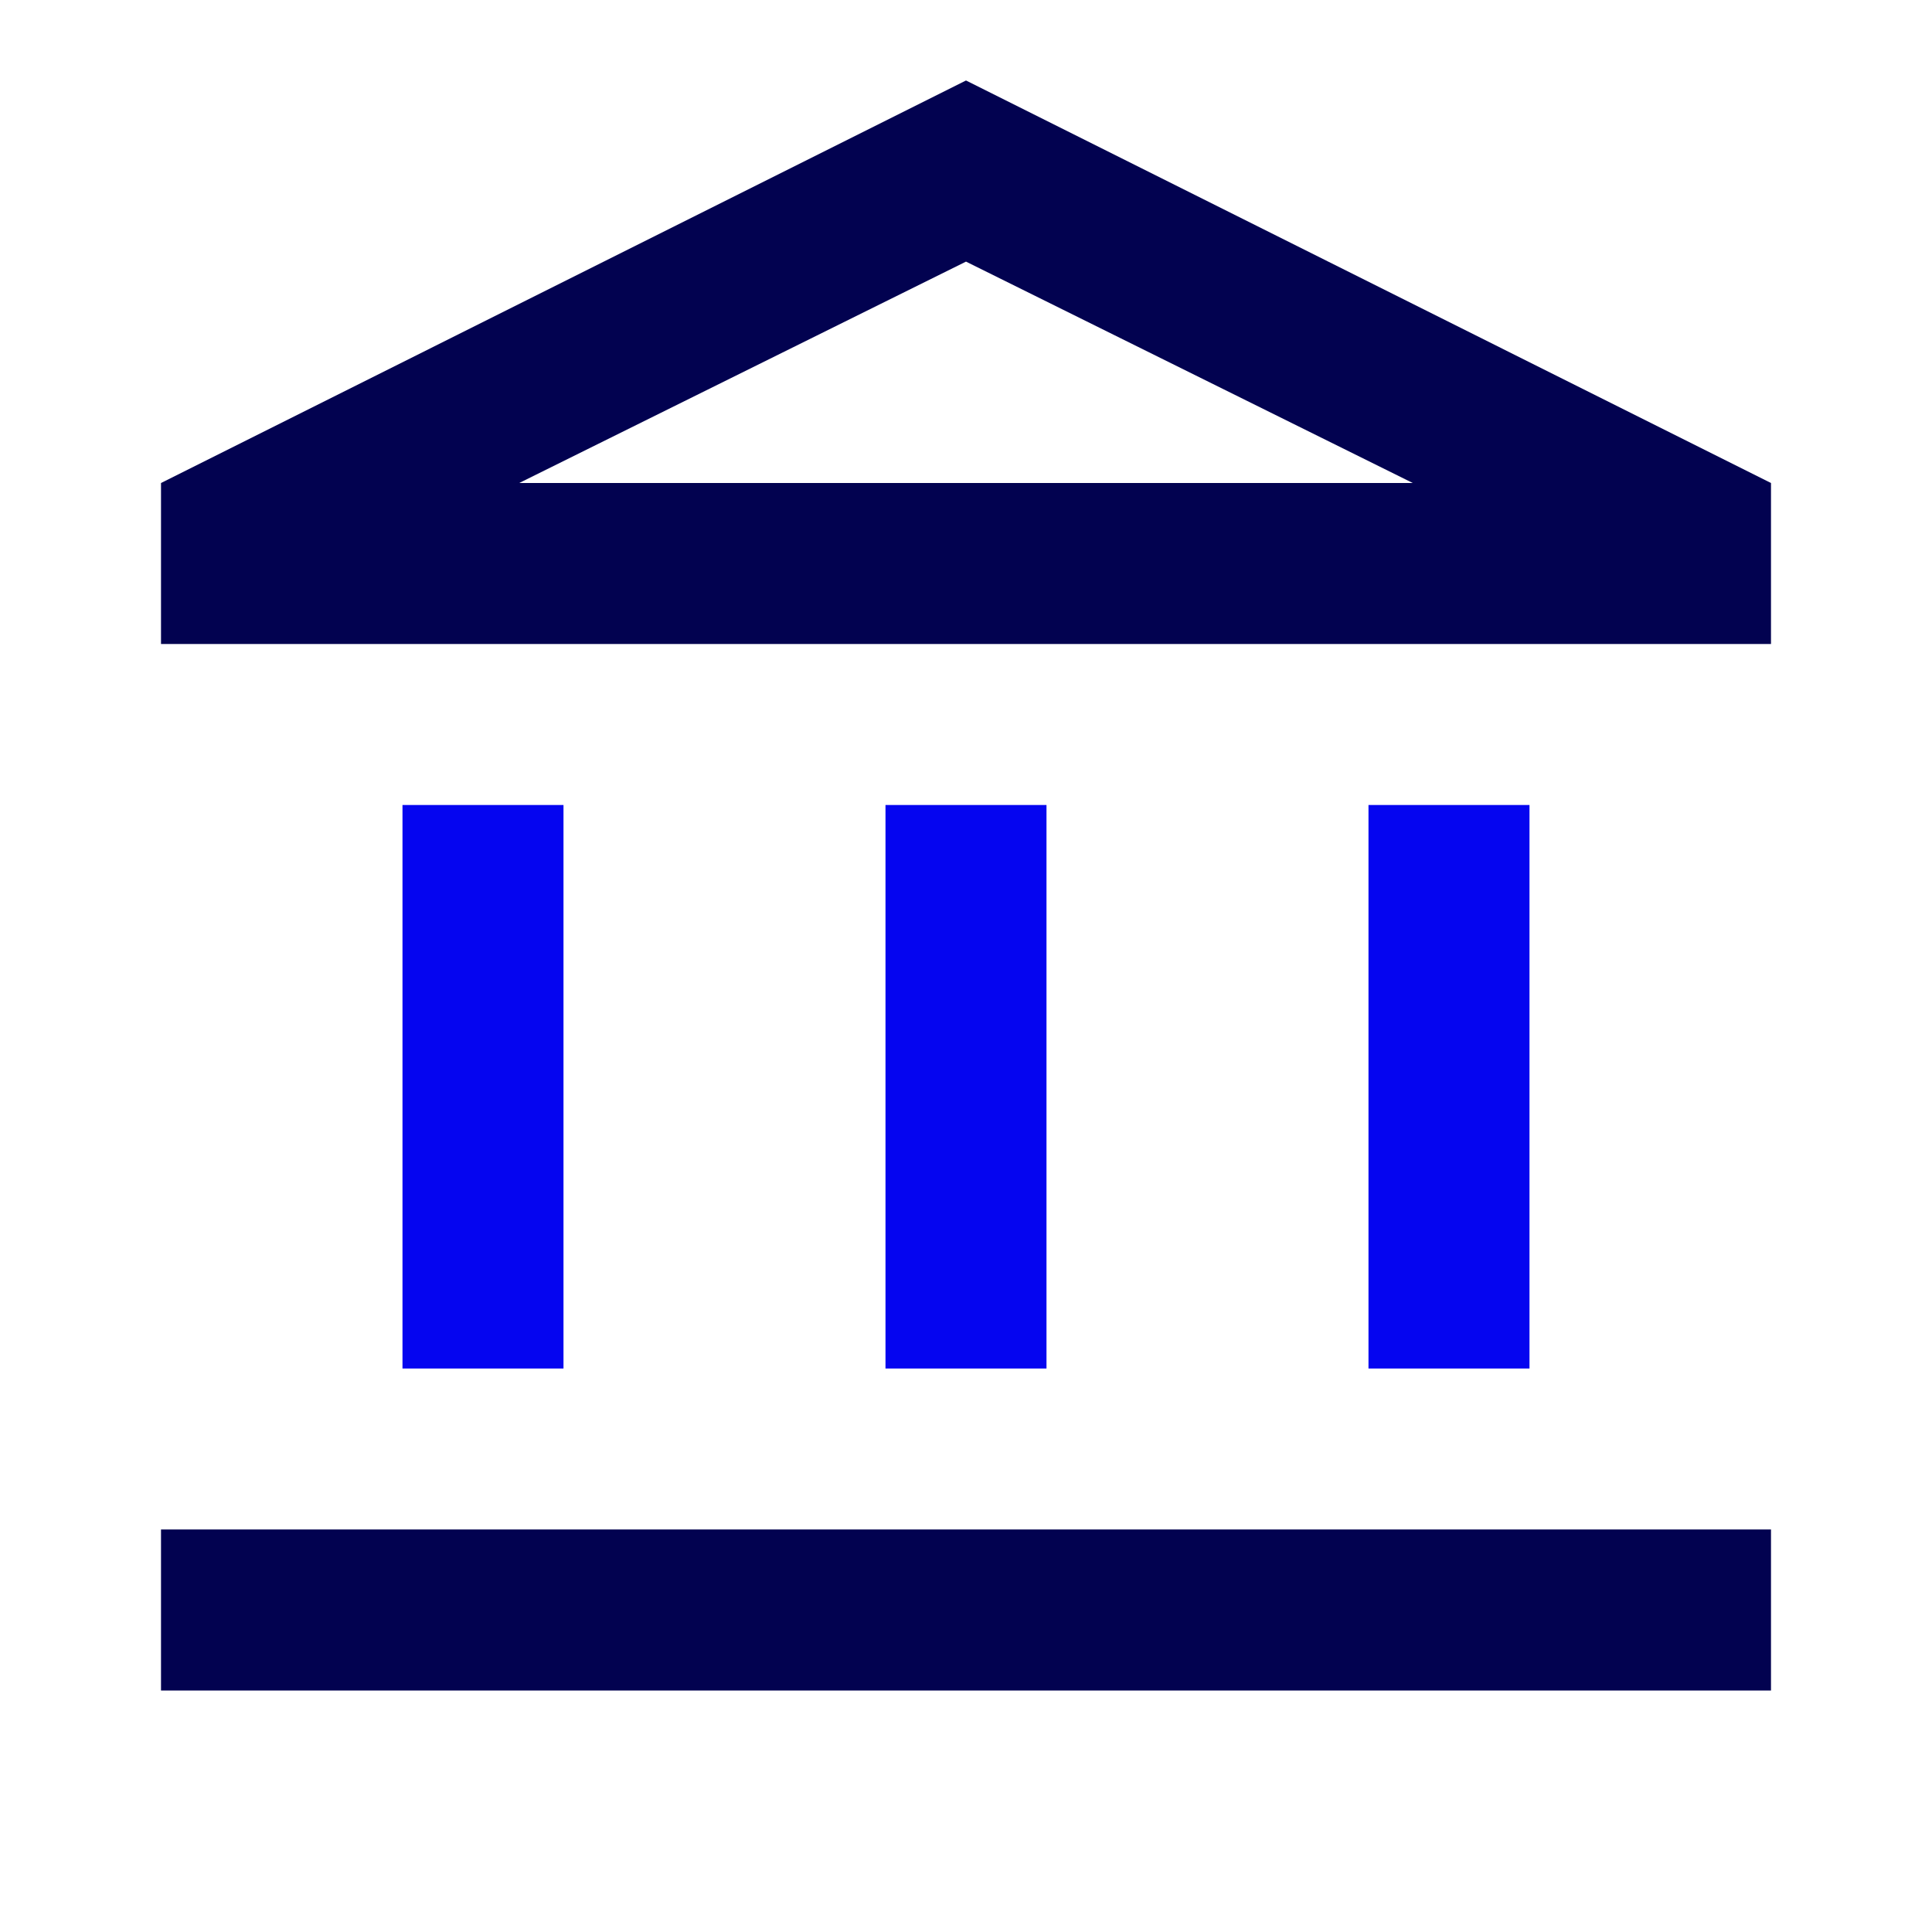<svg width="80" height="80" viewBox="0 0 80 80" fill="none" xmlns="http://www.w3.org/2000/svg">
<path d="M6.667 70V63.333H73.333V70H6.667ZM6.667 26.667V20L40 3.333L73.333 20V26.667H6.667ZM21.5 20H58.5L40 10.833L21.5 20Z" fill="#020250"/>
<path d="M16.666 33.333V56.667H23.333V33.333H16.666Z" fill="#0505F0"/>
<path d="M36.666 33.333V56.667H43.333V33.333H36.666Z" fill="#0505F0"/>
<path d="M56.666 33.333V56.667H63.333V33.333H56.666Z" fill="#0505F0"/>
</svg>
